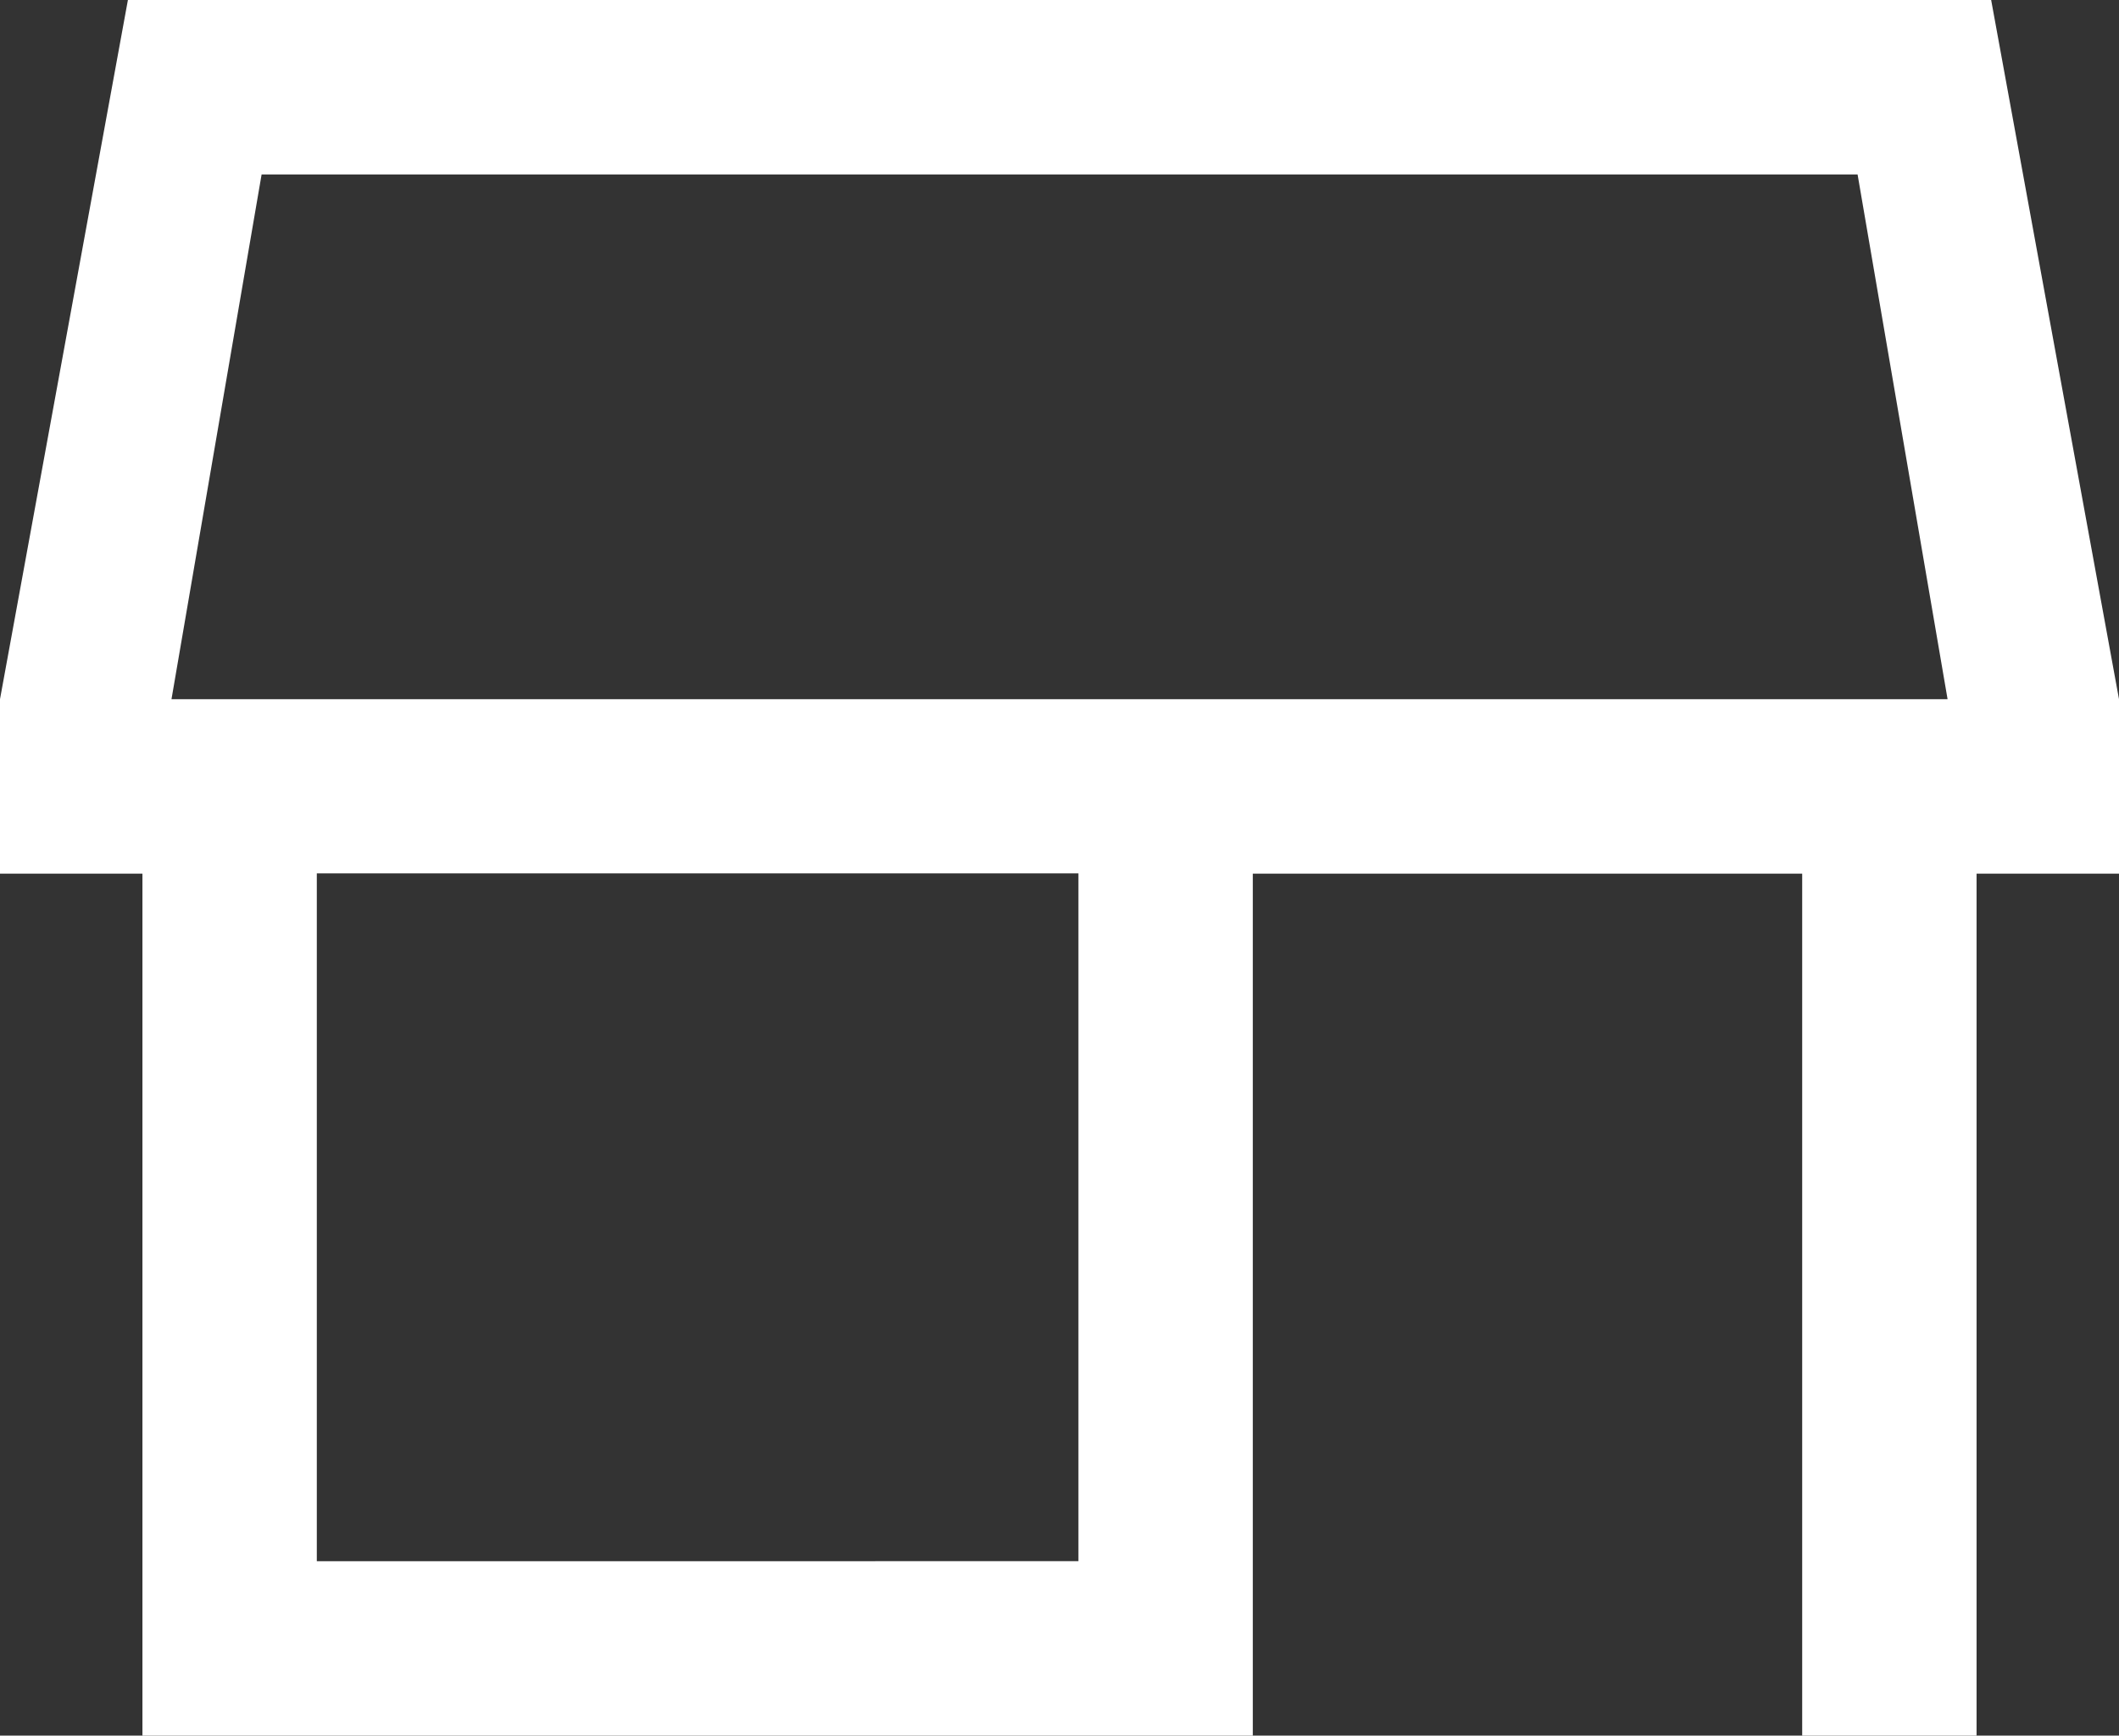 <svg xmlns="http://www.w3.org/2000/svg" width="32.967" height="27" viewBox="0 0 32.967 27">
  <rect x="0" y="0" width="32.967" height="27" fill="#333333" stroke="none"/>
  <path id="パス_26983" data-name="パス 26983" d="M8.016,42V28.591H5.8V25.877L7.79,15H36.778l1.989,10.877v2.714H36.551V42H33.838V28.591H25.291V42Zm2.713-2.713H22.578v-10.7H10.729ZM8.468,25.877h0Zm0,0H36.1l-1.4-8.163H9.87Z" transform="translate(-5.8 -15)" fill="#fff"/>
</svg>
